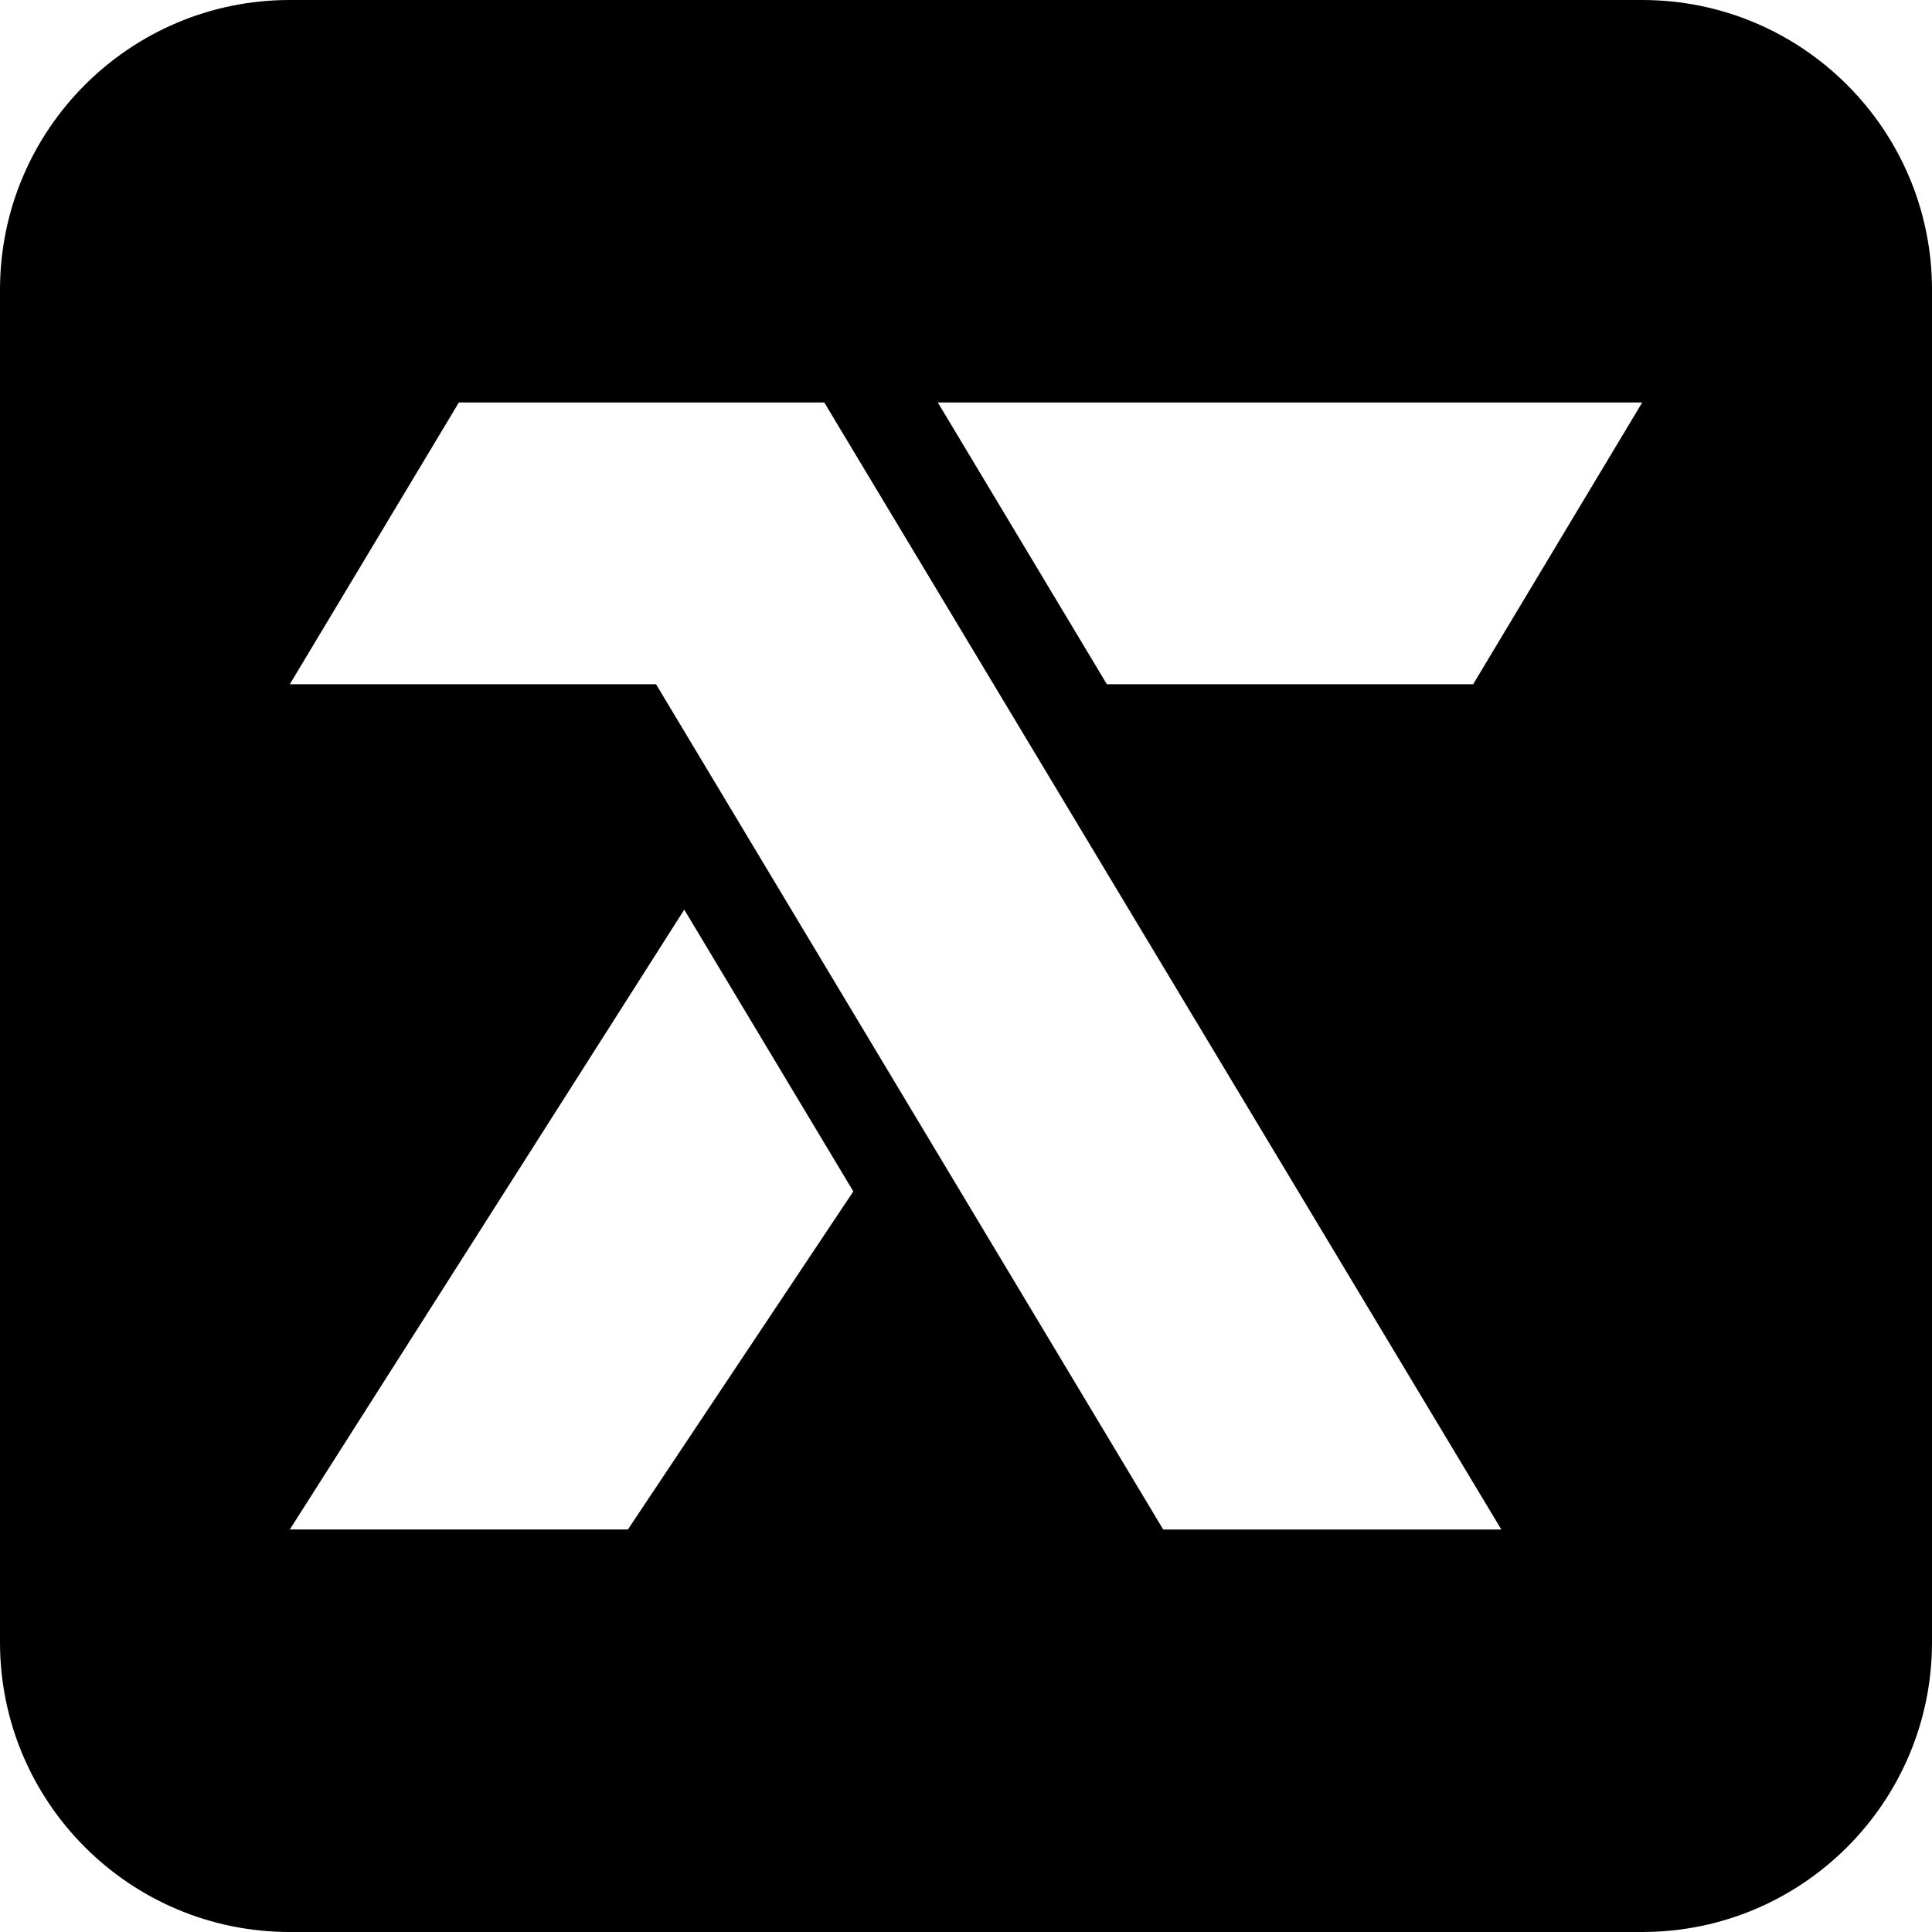 <svg width="100" height="100" viewBox="0 0 100 100" fill="none" xmlns="http://www.w3.org/2000/svg">
<path fill-rule="evenodd" clip-rule="evenodd" d="M85 0C93.284 0 100 6.716 100 15V85C100 93.284 93.284 100 85 100H15C6.716 100 3.2215e-07 93.284 0 85V15C0 6.716 6.716 3.22129e-07 15 0H85ZM15 35.417H33.958L60.208 79.167H77.708L42.665 20.833H23.75L15 35.417ZM15 79.166H32.5L44.167 61.667L35.417 47.083L15 79.166ZM57.292 35.417H76.25L85 20.833H48.542L57.292 35.417Z" fill="black"/>
</svg>
